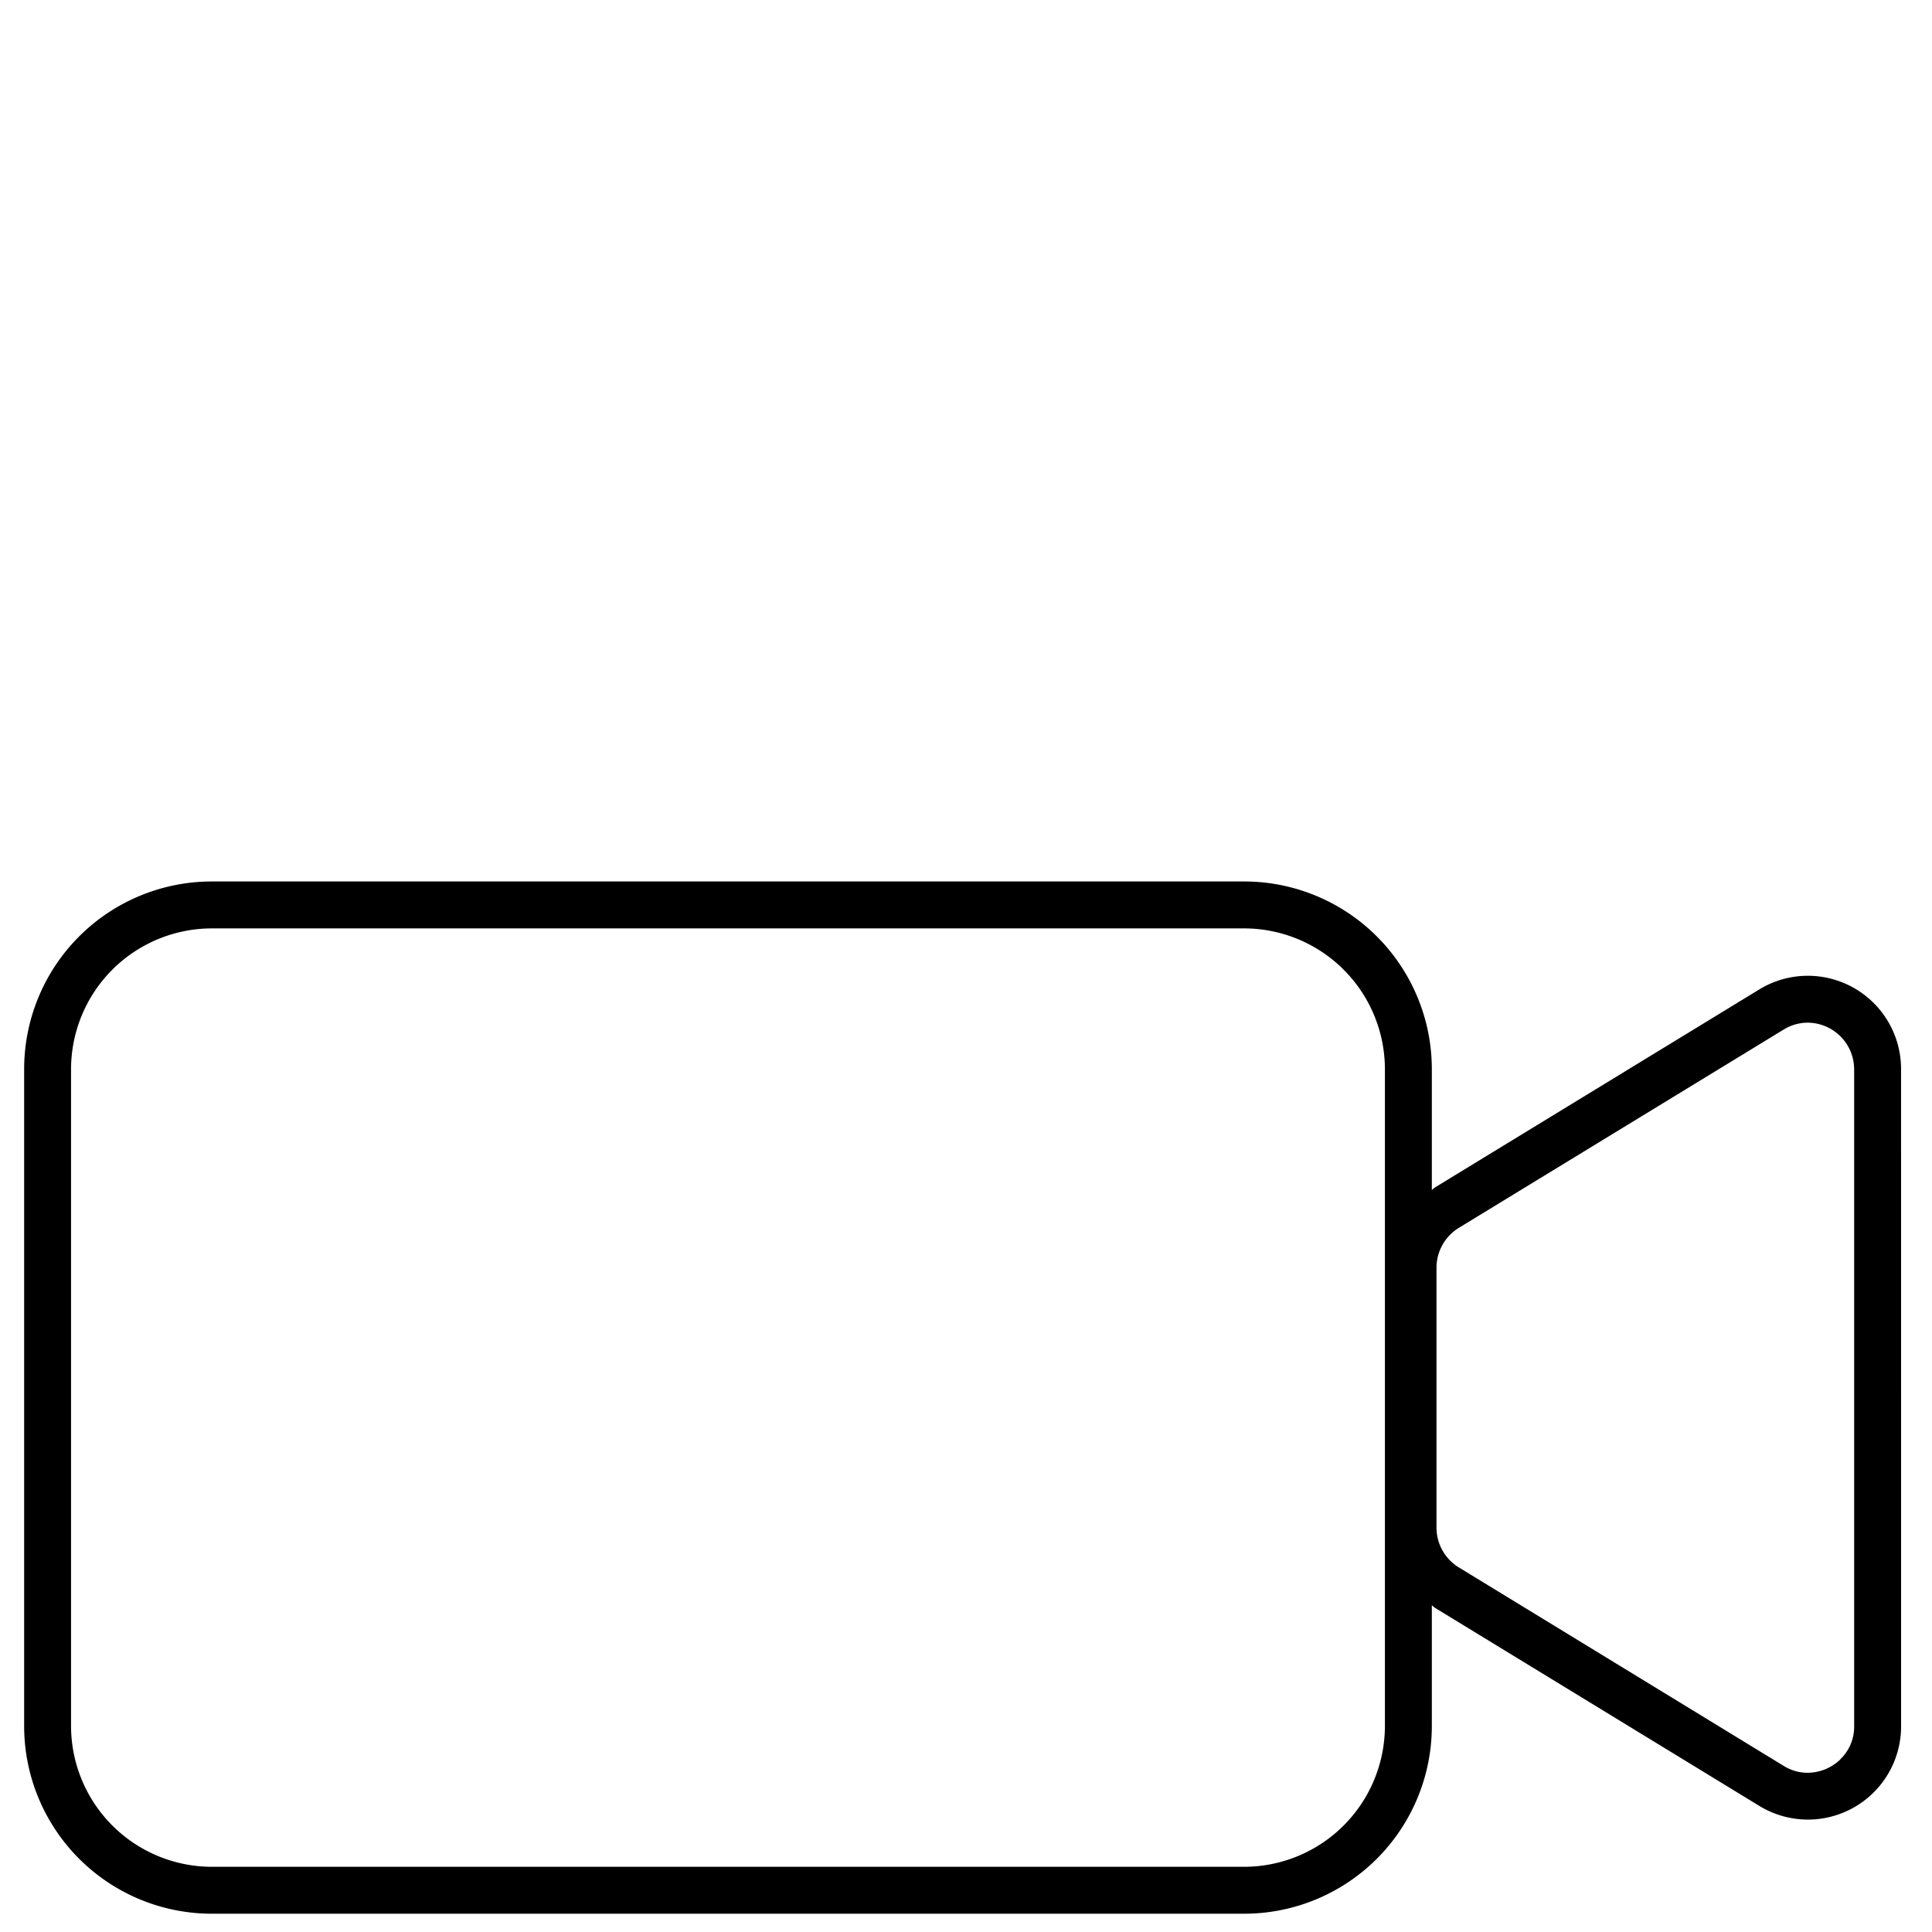 <svg xmlns="http://www.w3.org/2000/svg" width="80" height="80" viewBox="0 0 80 80">
    <defs>
        <clipPath id="h0tuvf38za">
            <path data-name="Rectangle 6690" transform="translate(382 7148)" style="fill:red" d="M0 0h80v80H0z"/>
        </clipPath>
        <clipPath id="xz9d3353eb">
            <path data-name="Rectangle 6689" d="M0 0h77.72v42.746H0z"/>
        </clipPath>
    </defs>
    <g data-name="Group 74992" transform="translate(-382 -7148)" style="clip-path:url(#h0tuvf38za)">
        <g data-name="Group 74991" transform="translate(383 7184.5)" style="clip-path:url(#xz9d3353eb)">
            <path data-name="Path 5240" d="M77.719 7.777a3.86 3.86 0 0 0-5.836-3.328l-13.447 8.21c-.055.032-.094.08-.147.115v-5A7.772 7.772 0 0 0 50.518 0H7.772A7.772 7.772 0 0 0 0 7.772v27.2a7.772 7.772 0 0 0 7.772 7.771h42.746a7.772 7.772 0 0 0 7.771-7.771v-5c.053.034.093.083.147.115L71.885 38.3a3.858 3.858 0 0 0 5.835-3.327zm-21.373 27.2a5.835 5.835 0 0 1-5.828 5.823H7.772a5.837 5.837 0 0 1-5.83-5.829V7.772a5.836 5.836 0 0 1 5.83-5.829h42.746a5.834 5.834 0 0 1 5.828 5.829zM75.2 36.358a1.974 1.974 0 0 1-1.349.549 1.87 1.87 0 0 1-.949-.259l-13.476-8.233a1.933 1.933 0 0 1-.944-1.656V15.986a1.943 1.943 0 0 1 .967-1.669l13.425-8.195a1.884 1.884 0 0 1 .972-.275 1.934 1.934 0 0 1 1.93 1.93v27.2a1.865 1.865 0 0 1-.581 1.38"/>
        </g>
    </g>
</svg>
